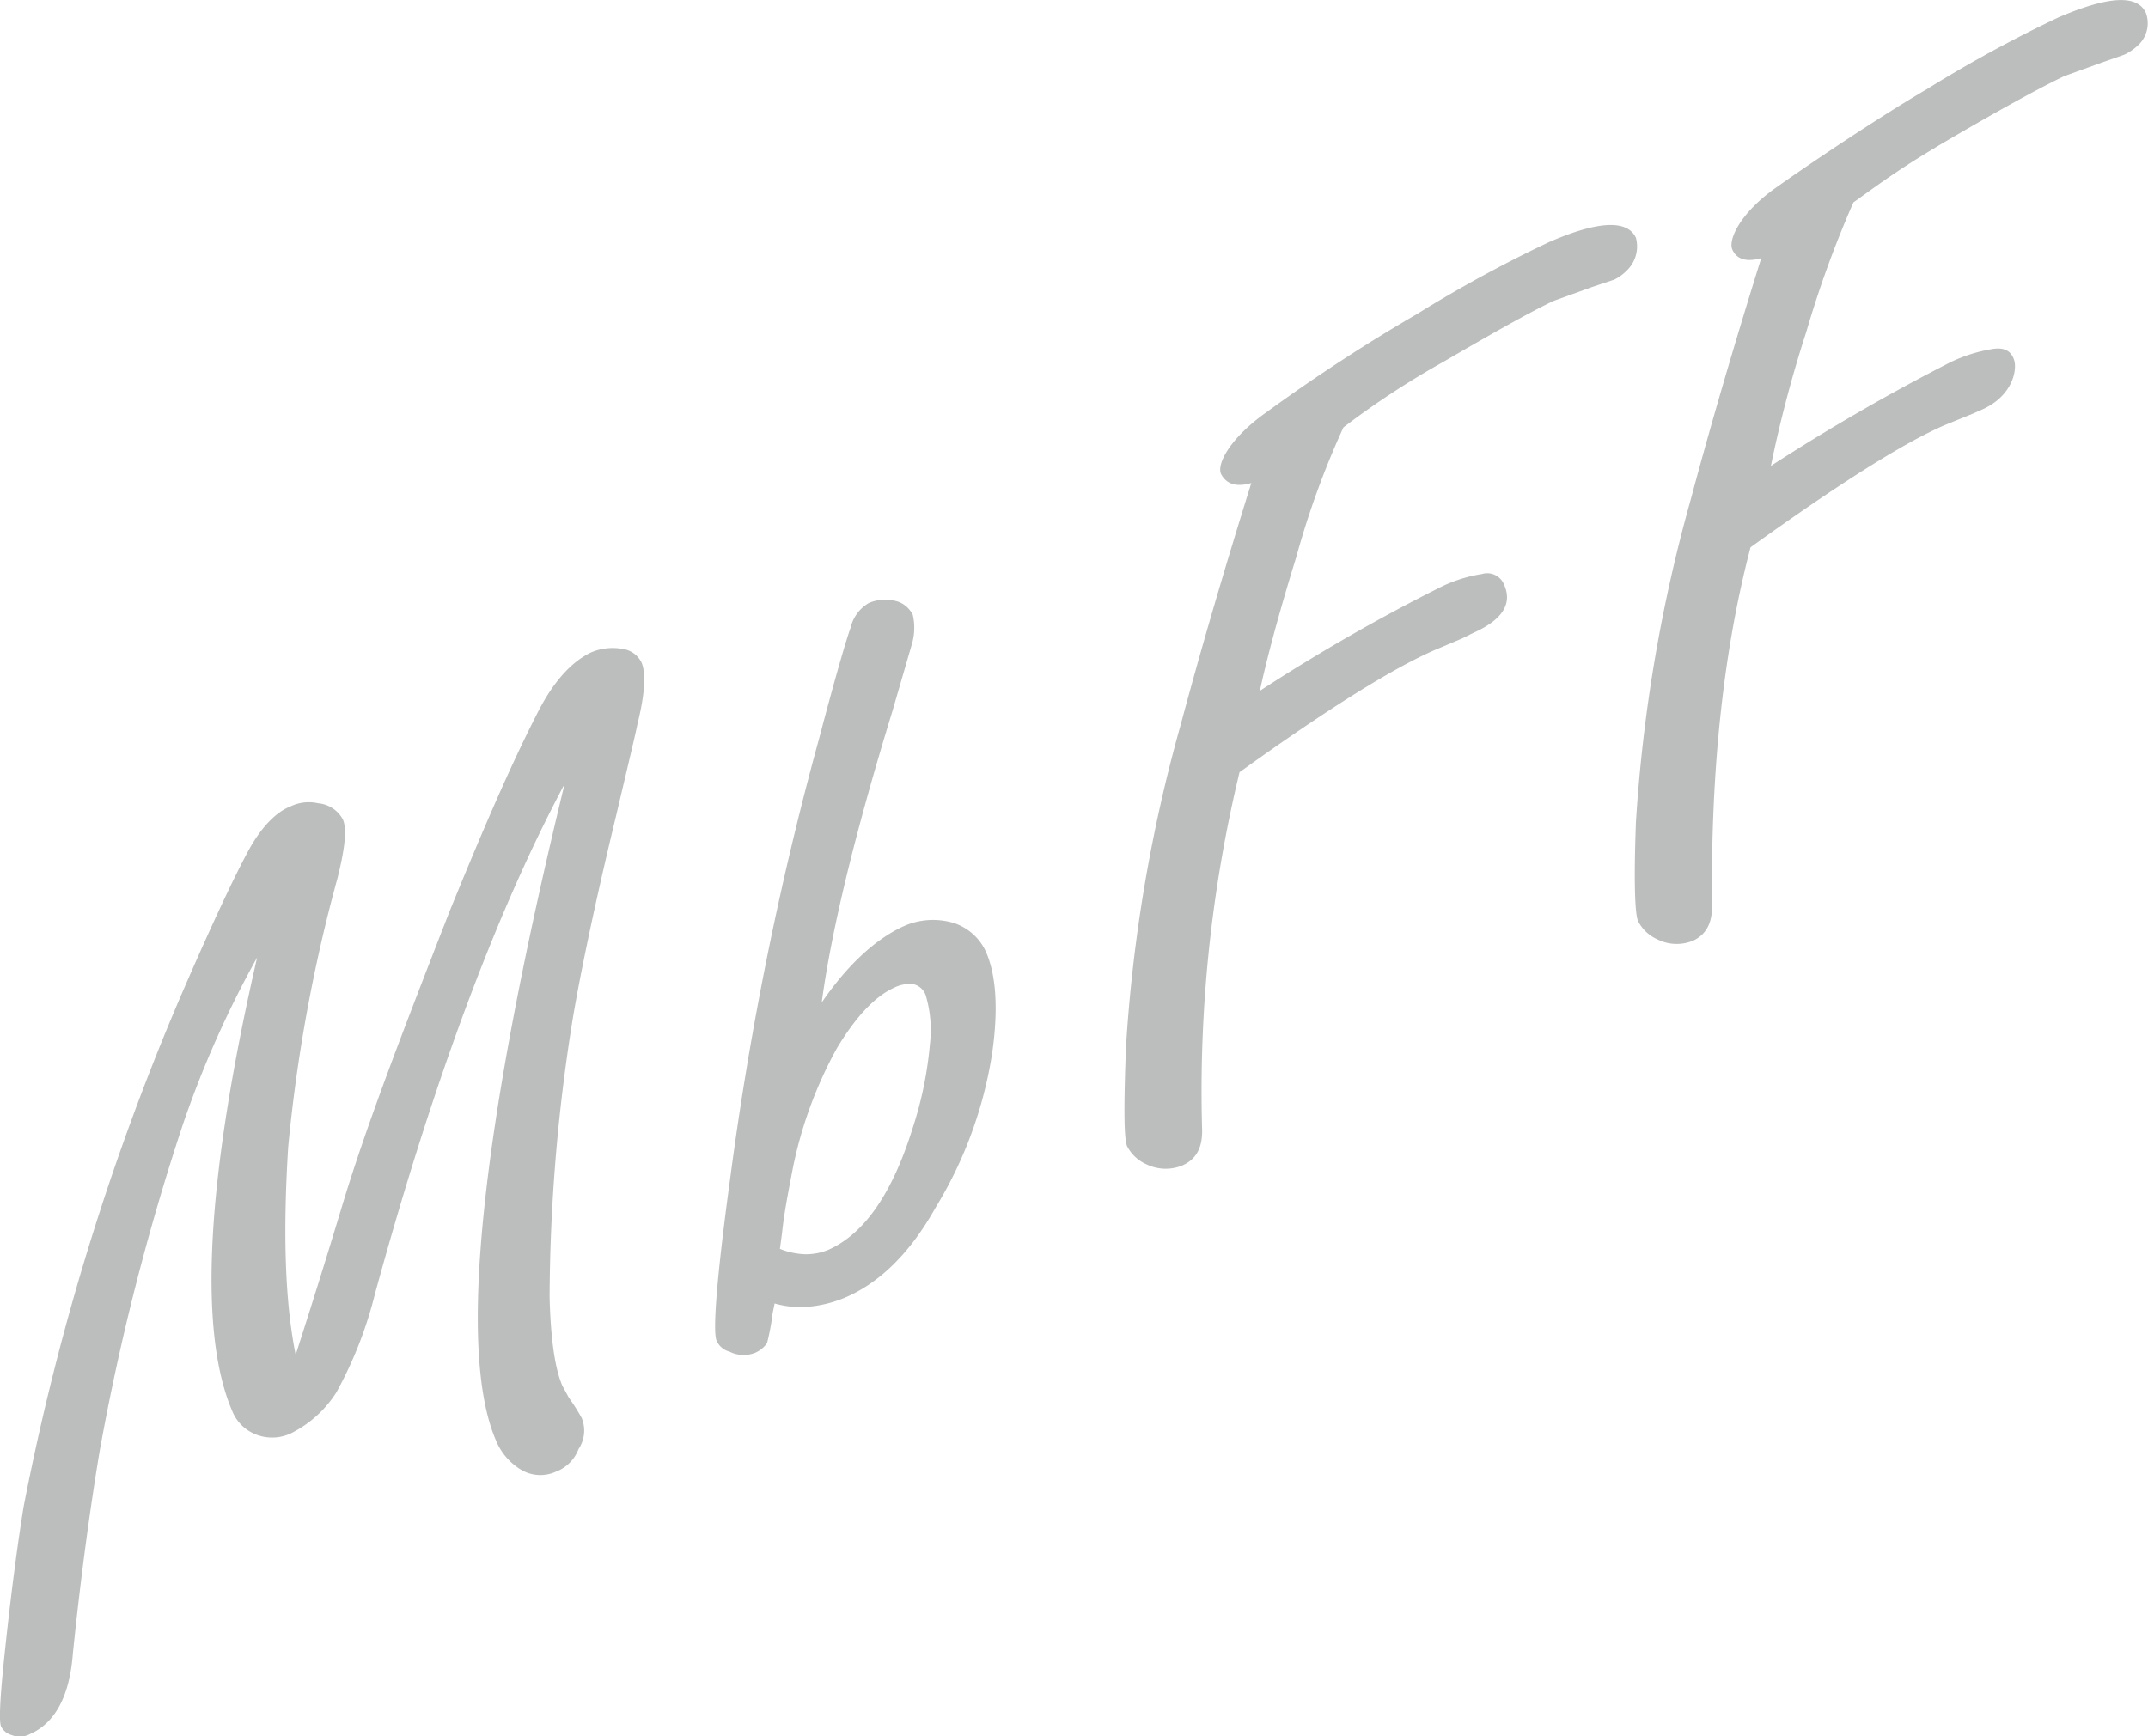 <svg xmlns="http://www.w3.org/2000/svg" viewBox="0 0 200.5 162.1"><g id="f82df48b-d38f-47a4-8160-0a3aee36cc38" data-name="レイアウト用"><path d="M27.6,126.5c.6-1.9,2.1-6.5,4.3-13.8S37.2,97.3,42,85c2.9-7.1,5.5-13.2,8.1-18.3,1.5-3,3.2-4.9,5.1-5.8a5.2,5.2,0,0,1,3-.3,2.3,2.3,0,0,1,1.7,1.3c.4,1,.3,2.9-.4,5.7-.1.6-.8,3.5-2,8.6-2.2,9.1-3.5,15.6-4.1,19.3a166.4,166.4,0,0,0-2.1,25.6c.1,3.9.5,6.7,1.2,8.3l.6,1.1a18.7,18.7,0,0,1,1.2,1.9,3.1,3.1,0,0,1-.3,2.9,3.6,3.6,0,0,1-2.1,2.1,3.5,3.5,0,0,1-3.3-.2,5.7,5.7,0,0,1-2.3-2.7c-3.6-8.3-1.5-28.8,6.4-61.3q-9.6,18-17.7,47.6a38,38,0,0,1-3.6,9.2,10.6,10.6,0,0,1-4,3.7,4.1,4.1,0,0,1-4,0,3.9,3.9,0,0,1-1.7-1.9c-3.2-7.4-2.5-21.5,2.3-42.4a95.6,95.6,0,0,0-6.9,15.5,221.7,221.7,0,0,0-7.8,30.6c-.8,4.8-1.7,11.1-2.5,18.9-.3,4-1.7,6.5-4,7.5a2,2,0,0,1-1.7.1,1.6,1.6,0,0,1-1-.8c-.2-.5-.1-2.4.2-5.5.7-6.9,1.4-11.9,1.9-15A234.6,234.6,0,0,1,17,92.7c2.9-6.7,5-11.1,6.2-13.3s2.6-3.6,3.9-4.1a3.9,3.9,0,0,1,2.6-.3A2.9,2.9,0,0,1,32,76.5c.4.9.2,2.7-.5,5.5a147.1,147.1,0,0,0-4.6,25.1C26.4,115.1,26.6,121.6,27.6,126.5Z" style="fill:#bcbdbd"/><path d="M76.7,93.6c2.4-3.5,5-5.9,7.6-7.1a6.7,6.7,0,0,1,4.8-.3A5,5,0,0,1,92,88.8c1,2.2,1.2,5.5.6,9.6a39.1,39.1,0,0,1-5.3,14.4c-2.3,4.1-5.1,6.9-8.3,8.3a11.3,11.3,0,0,1-3.5.9,8.7,8.7,0,0,1-3.2-.3c-.1.6-.2.9-.2,1.1a23.7,23.7,0,0,1-.5,2.6,2.6,2.6,0,0,1-1.1.9,2.9,2.9,0,0,1-2.4-.1,1.8,1.8,0,0,1-1.2-1c-.4-.8,0-6,1.3-15.5a305.9,305.9,0,0,1,8.3-40.9c1.5-5.7,2.5-9.1,2.9-10.2a3.6,3.6,0,0,1,1.7-2.3,3.9,3.9,0,0,1,2.8-.1,2.5,2.5,0,0,1,1.3,1.2,5.4,5.4,0,0,1-.1,2.8l-1.8,6.2C79.8,77.8,77.6,86.9,76.7,93.6Zm-1.6,23.5a5.4,5.4,0,0,0,2.2-.4c3.4-1.5,6-5.3,7.9-11.4a34.9,34.9,0,0,0,1.6-7.8,11.3,11.3,0,0,0-.4-4.6,1.6,1.6,0,0,0-1.1-1,3.1,3.1,0,0,0-1.8.3q-2.7,1.2-5.4,5.7A39.3,39.3,0,0,0,74,109.1c-.4,2.1-.8,4.1-1,6l-.2,1.5A6.8,6.8,0,0,0,75.1,117.1Z" style="fill:#bcbdbd"/><path d="M125.4,39.9A79.9,79.9,0,0,0,121,52c-1.7,5.5-2.8,9.7-3.4,12.5a172.9,172.9,0,0,1,16.9-9.7,13.3,13.3,0,0,1,3.8-1.2,1.7,1.7,0,0,1,2.1,1c.8,1.8-.2,3.3-2.9,4.5l-1,.5-2.6,1.1c-3.9,1.7-10,5.5-18.2,11.4a126.9,126.9,0,0,0-3.5,33.1c.1,1.9-.5,3-1.8,3.6a4.1,4.1,0,0,1-3.4-.1,3.7,3.7,0,0,1-1.8-1.7c-.3-.8-.3-3.8-.1-9.2a143.4,143.4,0,0,1,5.1-30.1c1.9-7.1,4.1-14.6,6.6-22.6-1.4.4-2.3.1-2.8-.8s.8-3.4,4.2-5.8a161.2,161.2,0,0,1,14.1-9.2,122.5,122.5,0,0,1,12.3-6.7c4.6-2,7.3-2.1,8.1-.4a3.1,3.1,0,0,1-.7,2.9,4.5,4.5,0,0,1-1.3,1l-2.1.7L145,28.1c-2.1,1-5.5,2.9-10.3,5.7A78.9,78.9,0,0,0,125.4,39.9Z" style="fill:#bcbdbd"/><path d="M173,18.9A98.7,98.7,0,0,0,168.6,31a115,115,0,0,0-3.3,12.5,188.6,188.6,0,0,1,16.8-9.7,14.3,14.3,0,0,1,3.8-1.2c1.1-.2,1.8.1,2.1,1s-.1,3.3-2.9,4.6l-.9.4-2.7,1.1c-3.9,1.7-9.9,5.5-18.1,11.4-2.6,9.9-3.7,21-3.6,33.1.1,1.9-.5,3-1.7,3.6a4,4,0,0,1-3.4-.1,3.7,3.7,0,0,1-1.8-1.7c-.3-.7-.4-3.8-.2-9.2a144.5,144.5,0,0,1,5.1-30.1c1.9-7.1,4.1-14.6,6.6-22.6-1.4.4-2.3.1-2.7-.8s.7-3.4,4.1-5.8,9.5-6.5,14.1-9.2a122.5,122.5,0,0,1,12.3-6.7c4.7-2,7.3-2.1,8.1-.4a2.8,2.8,0,0,1-.6,2.9,5,5,0,0,1-1.4,1l-2,.7-3.6,1.3c-2.1,1-5.6,2.9-10.4,5.7S175.8,16.9,173,18.9Z" style="fill:#bcbdbd"/></g></svg>